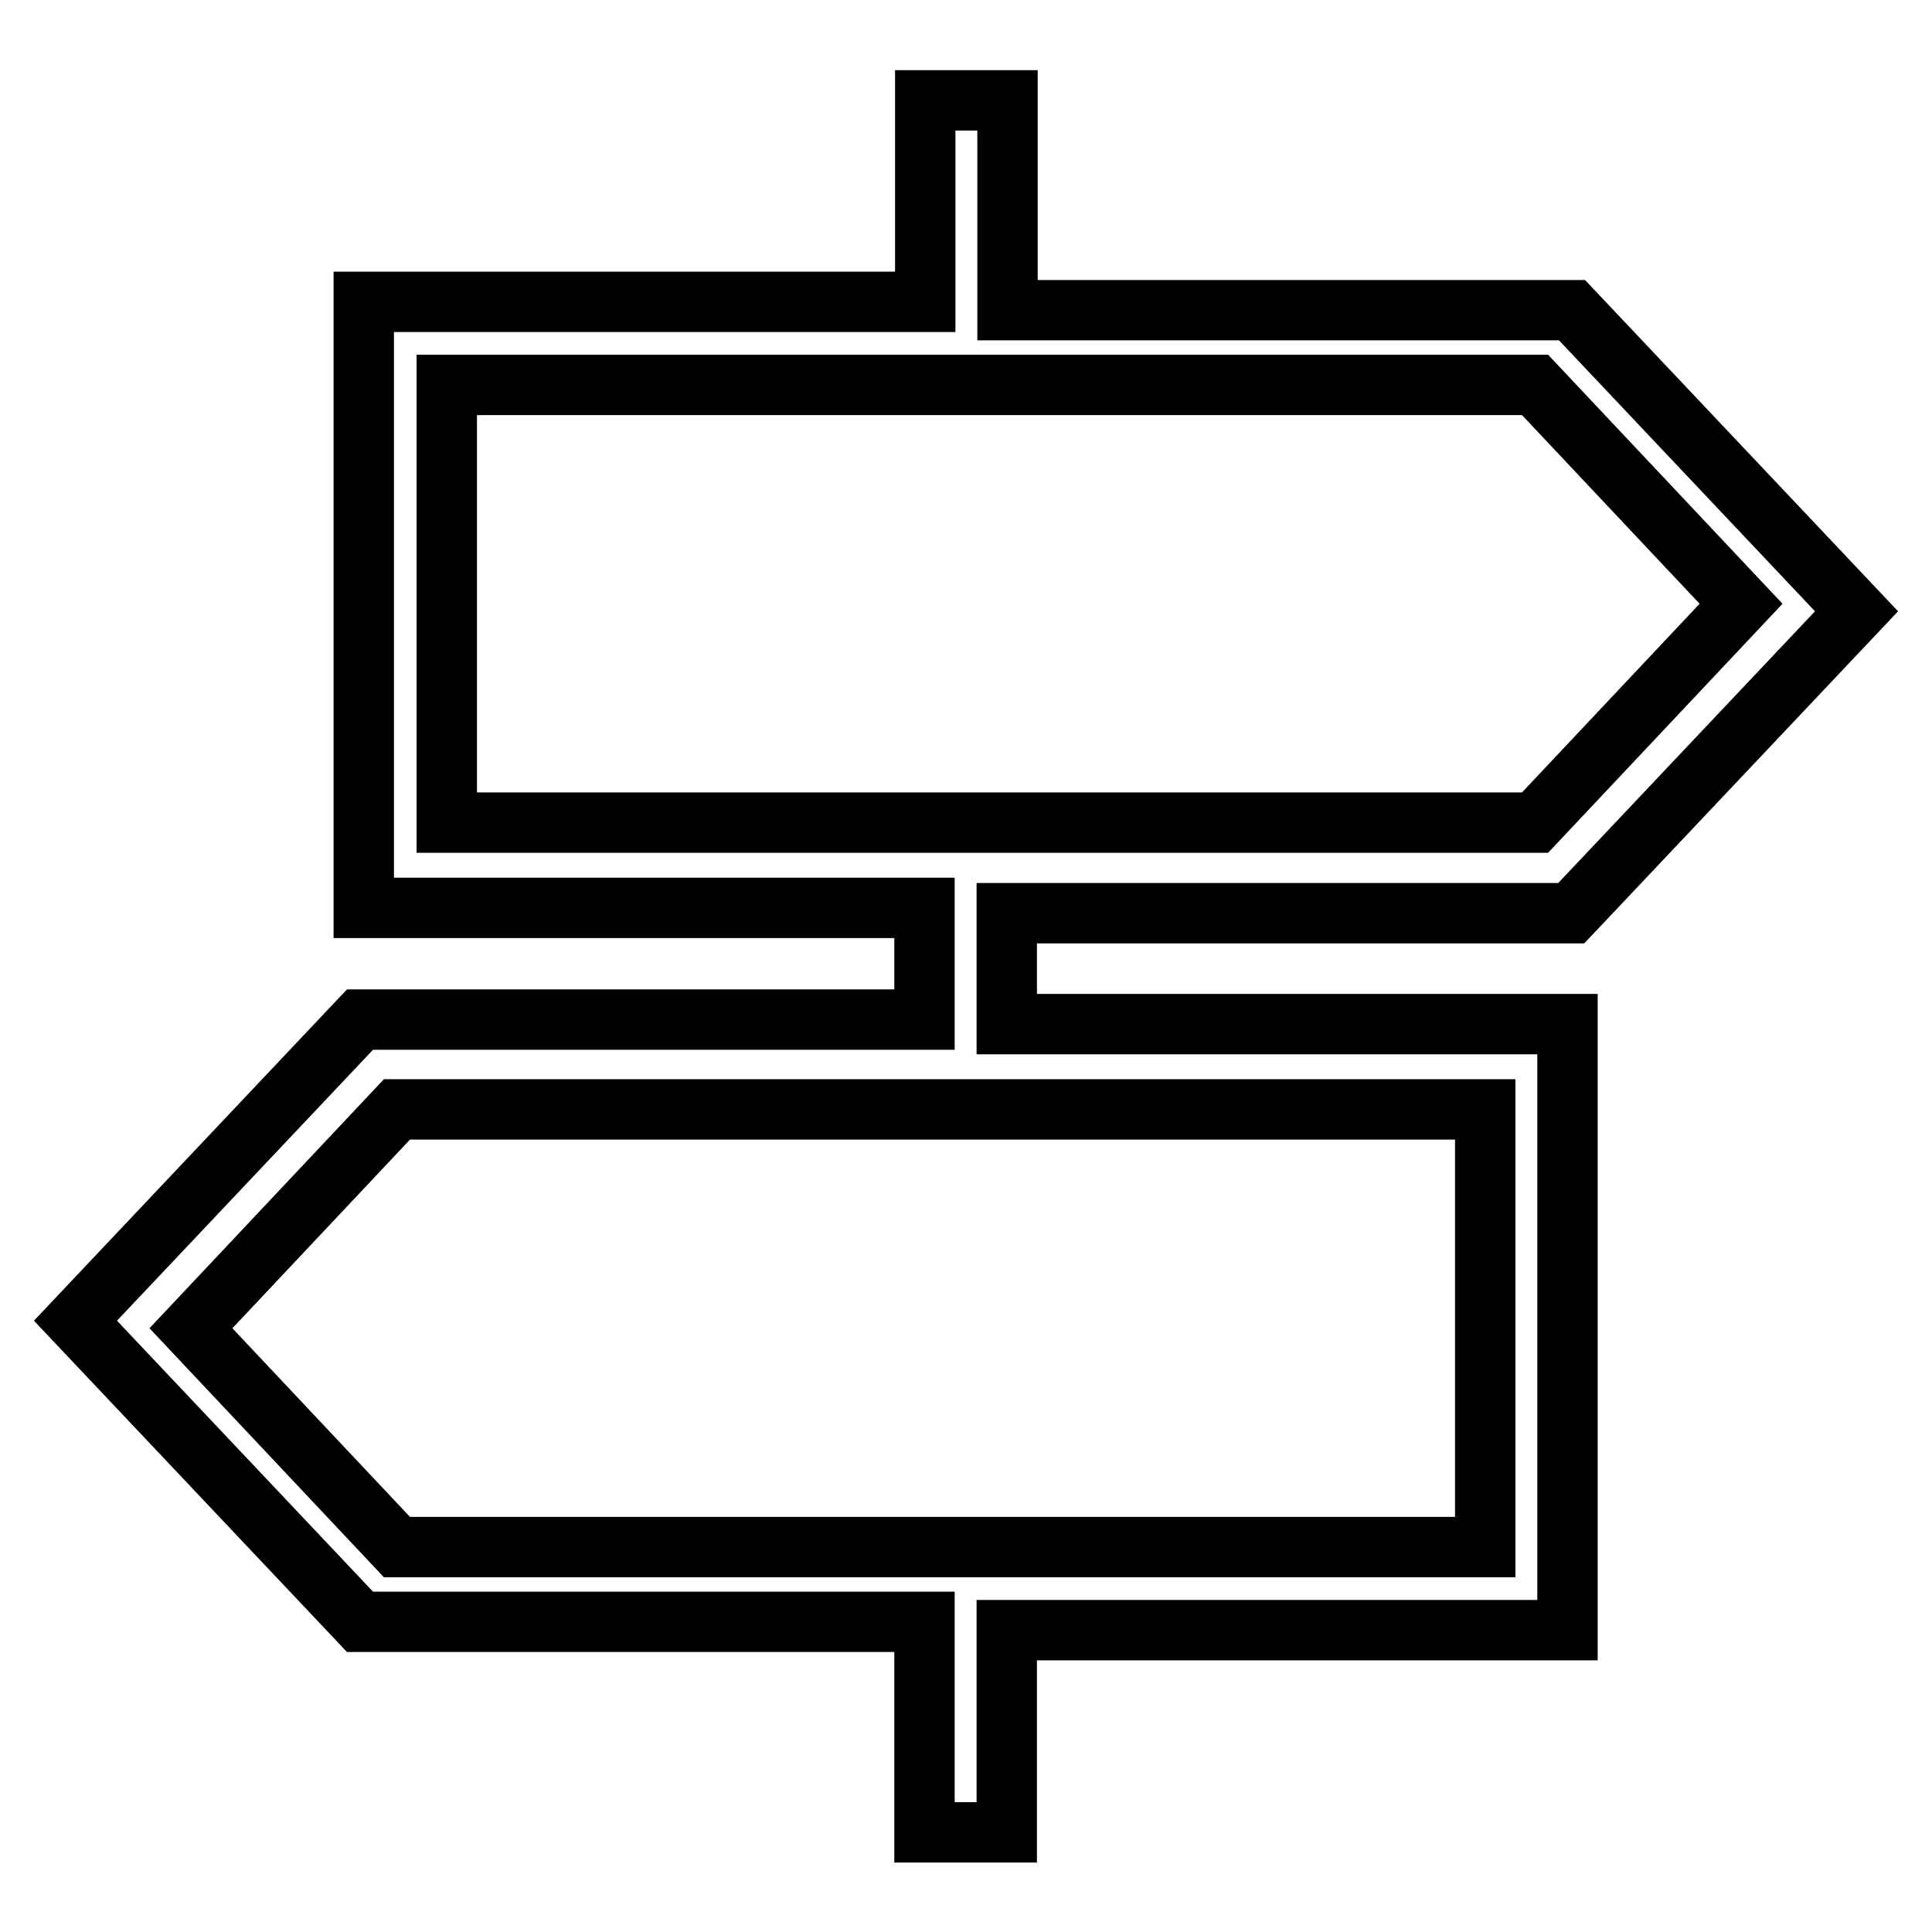 <?xml version="1.0" encoding="utf-8"?>
<!-- Svg Vector Icons : http://www.onlinewebfonts.com/icon -->
<!DOCTYPE svg PUBLIC "-//W3C//DTD SVG 1.1//EN" "http://www.w3.org/Graphics/SVG/1.1/DTD/svg11.dtd">
<svg version="1.1" xmlns="http://www.w3.org/2000/svg" xmlns:xlink="http://www.w3.org/1999/xlink" x="0px" y="0px" viewBox="0 0 256 256" enable-background="new 0 0 256 256" xml:space="preserve">
<g> <path stroke-width="8" fill-opacity="0" stroke="#000000"  d="M122.5,216v26.8h10.9V216h74.3v-80.3h-74.3v-14.7h74.8L246,81l-37.7-39.9h-74.8V13.3h-10.9V40H48.2v80.3 h74.3v14.8H47.7L10,175l37.7,39.9h74.8V216z M196.8,205H52.6l-27.3-29l27.3-29h144.2V205z M59.2,51h144.2l27.3,29l-27.3,29H59.2V51 z"/></g>
</svg>